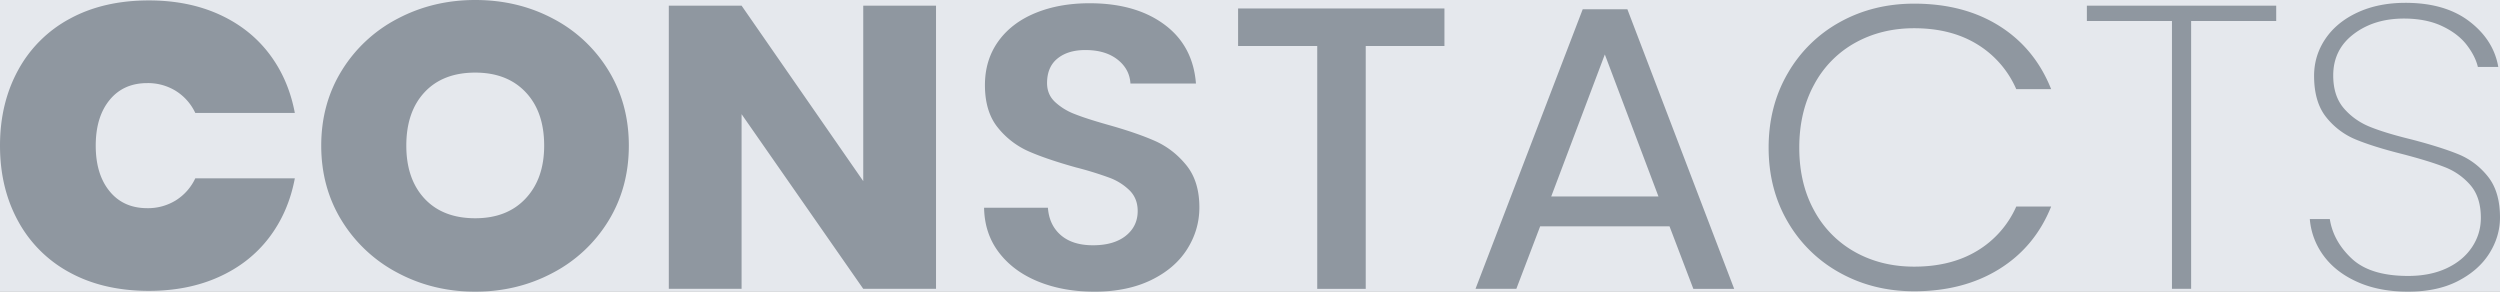 <svg width="120" height="14" viewBox="0 0 120 14" xmlns="http://www.w3.org/2000/svg">
    <g fill="none" fill-rule="evenodd">
        <path d="M-571-2975h5934V433H-571z" fill="#2B2B2B"/>
        <path fill="#F1F1F1" d="M-471-1142H809V150H-471z"/>
        <g transform="translate(-18 -25)">
            <rect stroke-opacity=".01" stroke="#000" fill="#E5E8ED" x=".5" y=".5" width="374" height="134" rx="20"/>
            <g fill="#8F97A0" fill-rule="nonzero">
                <path d="M18 31.99c0-1.355.29-2.562.868-3.62a6.095 6.095 0 0 1 2.481-2.47c1.076-.587 2.342-.88 3.799-.88 1.252 0 2.372.222 3.36.667.986.446 1.79 1.075 2.409 1.888.62.814 1.031 1.762 1.235 2.847h-4.778a2.49 2.49 0 0 0-.93-1.055 2.54 2.54 0 0 0-1.378-.378c-.762 0-1.365.271-1.807.813-.443.542-.664 1.272-.664 2.188 0 .917.221 1.646.664 2.188.442.543 1.045.814 1.807.814a2.54 2.54 0 0 0 1.379-.378 2.49 2.49 0 0 0 .929-1.055h4.778c-.204 1.084-.616 2.033-1.235 2.846-.62.814-1.423 1.443-2.41 1.888-.987.446-2.107.668-3.36.668-1.456 0-2.722-.293-3.798-.88a6.095 6.095 0 0 1-2.481-2.47c-.579-1.058-.868-2.265-.868-3.62zM40.811 39c-1.347 0-2.586-.3-3.716-.9a6.915 6.915 0 0 1-2.686-2.498c-.66-1.065-.99-2.27-.99-3.612s.33-2.546.99-3.611a6.844 6.844 0 0 1 2.686-2.488c1.13-.594 2.369-.891 3.716-.891 1.362 0 2.604.297 3.727.89a6.789 6.789 0 0 1 2.666 2.489c.653 1.065.98 2.269.98 3.611 0 1.343-.327 2.547-.98 3.612a6.84 6.84 0 0 1-2.676 2.498c-1.13.6-2.369.9-3.717.9zm0-3.524c1.022 0 1.828-.316 2.42-.949.593-.633.889-1.478.889-2.537 0-1.084-.296-1.94-.889-2.565-.592-.626-1.398-.94-2.42-.94-1.034 0-1.844.314-2.43.94-.585.626-.878 1.48-.878 2.565 0 1.072.293 1.92.878 2.547.586.626 1.396.939 2.43.939zM62.929 38.864h-3.493l-5.84-8.384v8.384h-3.493V25.271h3.493l5.84 8.423v-8.423h3.493zM70.526 39c-.994 0-1.89-.161-2.686-.484-.796-.323-1.426-.788-1.889-1.394-.463-.607-.701-1.323-.715-2.15H68.3c.04.555.248.994.622 1.317.375.323.889.484 1.542.484.667 0 1.192-.152 1.573-.455.381-.303.572-.7.572-1.19 0-.4-.13-.73-.388-.988a2.733 2.733 0 0 0-.97-.61 16.682 16.682 0 0 0-1.604-.494c-.925-.258-1.678-.513-2.256-.765A3.92 3.92 0 0 1 65.9 31.13c-.415-.51-.623-1.191-.623-2.043 0-.8.211-1.498.633-2.092.422-.593 1.014-1.048 1.777-1.365.762-.316 1.634-.474 2.614-.474 1.47 0 2.665.339 3.584 1.017.919.677 1.426 1.623 1.521 2.836h-3.145c-.027-.464-.234-.848-.622-1.152-.388-.303-.902-.455-1.542-.455-.559 0-1.004.136-1.338.407-.334.27-.5.665-.5 1.18 0 .362.126.663.377.901a2.9 2.9 0 0 0 .94.581c.374.149.902.32 1.583.513.925.259 1.681.517 2.266.775.586.258 1.09.645 1.512 1.162.422.516.633 1.194.633 2.033 0 .723-.198 1.394-.592 2.014-.395.62-.974 1.113-1.736 1.481-.763.368-1.668.552-2.716.552zM87.333 25.407v1.8h-3.778v11.657h-2.328V27.207h-3.799v-1.8zM98.136 35.863h-6.208l-1.144 3.001h-1.96l5.146-13.419h2.144l5.126 13.42h-1.96l-1.144-3.002zm-.53-1.433-2.574-6.816-2.573 6.816h5.146zM102.894 32.087c0-1.33.307-2.52.92-3.572a6.494 6.494 0 0 1 2.511-2.46c1.062-.587 2.247-.88 3.554-.88 1.593 0 2.958.358 4.094 1.074 1.137.716 1.964 1.727 2.482 3.03h-1.675a4.722 4.722 0 0 0-1.868-2.149c-.838-.516-1.849-.775-3.033-.775-1.049 0-1.991.233-2.829.698a4.957 4.957 0 0 0-1.97 2.004c-.477.871-.715 1.881-.715 3.03 0 1.15.238 2.156.715 3.02a4.972 4.972 0 0 0 1.97 1.995c.838.465 1.78.697 2.829.697 1.184 0 2.195-.255 3.033-.764a4.683 4.683 0 0 0 1.868-2.12h1.675c-.518 1.29-1.348 2.29-2.492 3-1.143.71-2.505 1.066-4.084 1.066-1.307 0-2.492-.294-3.554-.881a6.514 6.514 0 0 1-2.512-2.45c-.612-1.046-.919-2.233-.919-3.563zM127.258 25.271v.736h-4.084v12.857h-.92V26.007h-4.084v-.736zM133.589 39c-.926 0-1.736-.155-2.43-.465-.695-.31-1.236-.73-1.624-1.258a3.413 3.413 0 0 1-.664-1.762h.96c.11.71.46 1.342 1.052 1.897.592.555 1.494.833 2.706.833.708 0 1.324-.123 1.848-.368s.93-.581 1.215-1.007c.286-.426.429-.897.429-1.414 0-.658-.167-1.18-.5-1.568a3.1 3.1 0 0 0-1.246-.871c-.497-.194-1.168-.4-2.012-.62-.925-.232-1.67-.465-2.236-.697a3.524 3.524 0 0 1-1.43-1.075c-.387-.484-.581-1.146-.581-1.985 0-.645.18-1.236.54-1.771.362-.536.875-.959 1.543-1.269.667-.31 1.436-.464 2.307-.464 1.266 0 2.288.296 3.064.89.776.594 1.239 1.323 1.388 2.188h-.98c-.082-.348-.262-.703-.541-1.065-.28-.361-.674-.661-1.185-.9-.51-.239-1.12-.358-1.827-.358-.953 0-1.757.248-2.41.745-.654.497-.98 1.159-.98 1.985 0 .658.17 1.184.51 1.578.34.394.76.69 1.256.89.497.201 1.168.404 2.012.61.939.246 1.684.482 2.236.708.551.226 1.021.58 1.409 1.065.388.484.582 1.139.582 1.965 0 .607-.17 1.181-.51 1.723-.34.543-.841.985-1.502 1.327-.66.342-1.46.513-2.4.513z"/>
            </g>
        </g>
    </g>
</svg>
